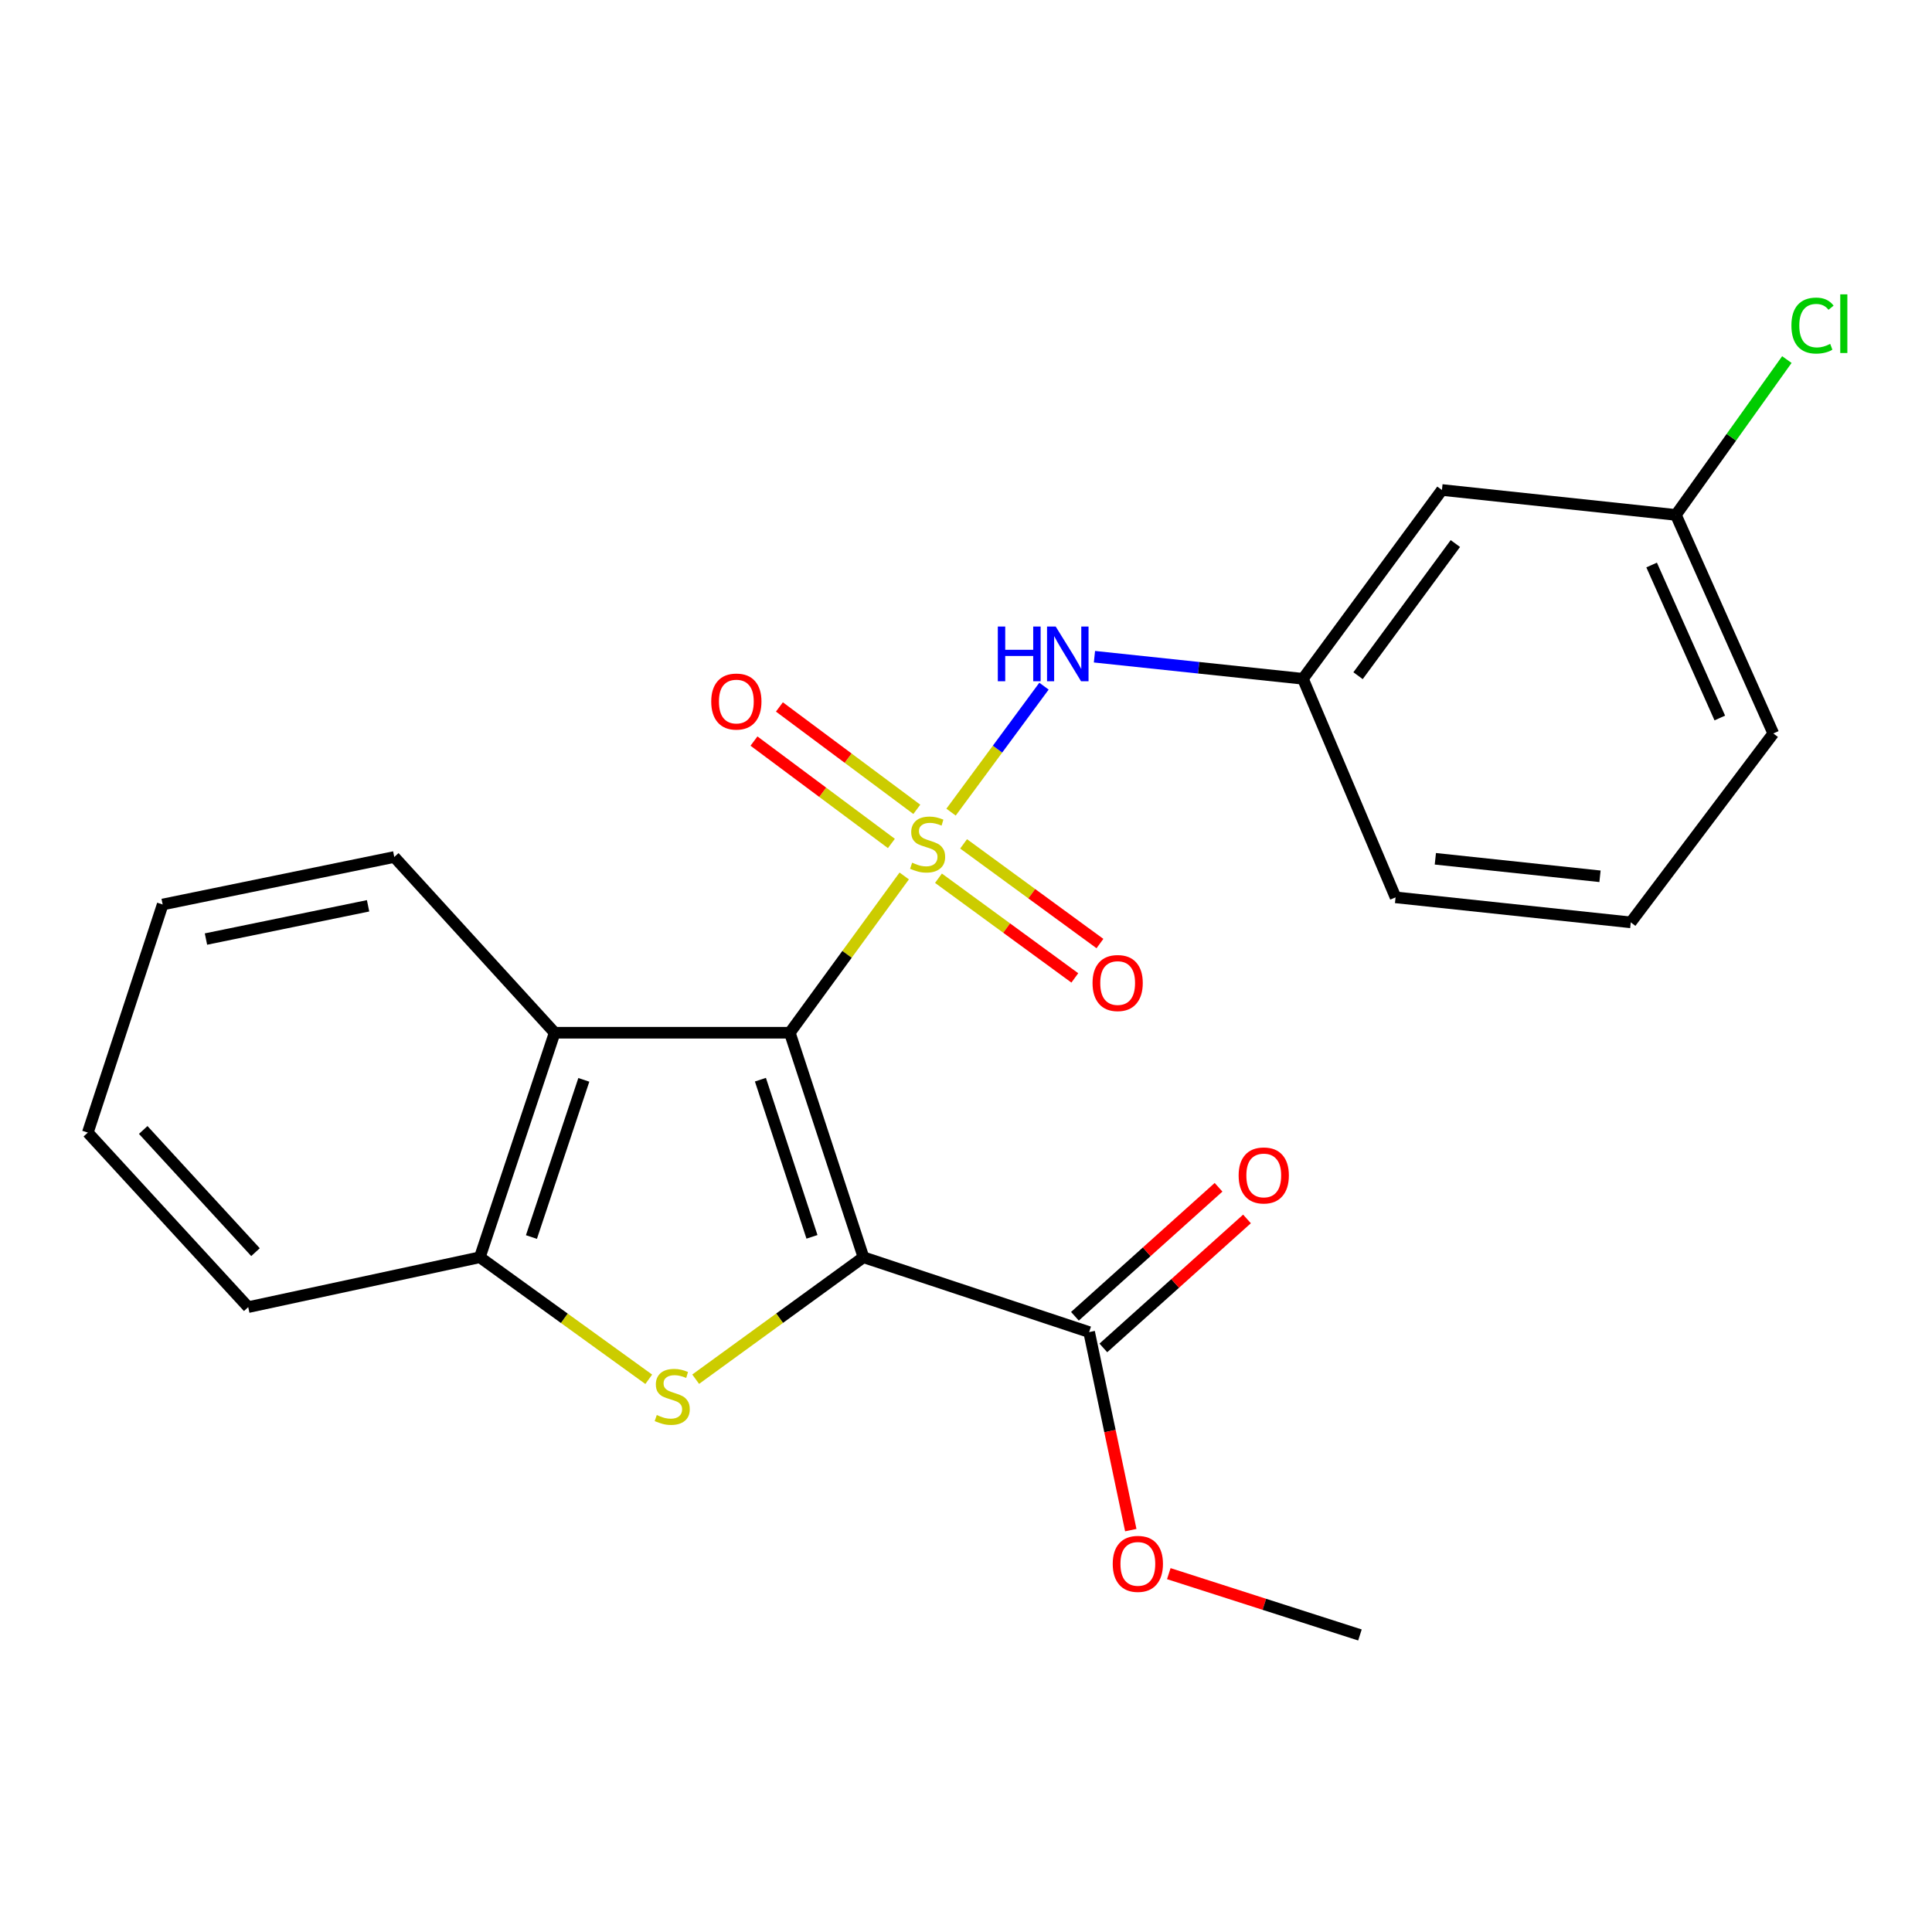 <?xml version='1.0' encoding='iso-8859-1'?>
<svg version='1.1' baseProfile='full'
              xmlns='http://www.w3.org/2000/svg'
                      xmlns:rdkit='http://www.rdkit.org/xml'
                      xmlns:xlink='http://www.w3.org/1999/xlink'
                  xml:space='preserve'
width='1000px' height='1000px' viewBox='0 0 1000 1000'>
<!-- END OF HEADER -->
<rect style='opacity:1.0;fill:#FFFFFF;stroke:none' width='1000' height='1000' x='0' y='0'> </rect>
<path class='bond-0' d='M 468.023,453.397 L 438.413,493.97' style='fill:none;fill-rule:evenodd;stroke:#CCCC00;stroke-width:6px;stroke-linecap:butt;stroke-linejoin:miter;stroke-opacity:1' />
<path class='bond-0' d='M 438.413,493.97 L 408.804,534.544' style='fill:none;fill-rule:evenodd;stroke:#000000;stroke-width:6px;stroke-linecap:butt;stroke-linejoin:miter;stroke-opacity:1' />
<path class='bond-5' d='M 492.263,420.36 L 516.314,387.758' style='fill:none;fill-rule:evenodd;stroke:#CCCC00;stroke-width:6px;stroke-linecap:butt;stroke-linejoin:miter;stroke-opacity:1' />
<path class='bond-5' d='M 516.314,387.758 L 540.364,355.157' style='fill:none;fill-rule:evenodd;stroke:#0000FF;stroke-width:6px;stroke-linecap:butt;stroke-linejoin:miter;stroke-opacity:1' />
<path class='bond-7' d='M 474.542,418.912 L 438.982,392.412' style='fill:none;fill-rule:evenodd;stroke:#CCCC00;stroke-width:6px;stroke-linecap:butt;stroke-linejoin:miter;stroke-opacity:1' />
<path class='bond-7' d='M 438.982,392.412 L 403.422,365.912' style='fill:none;fill-rule:evenodd;stroke:#FF0000;stroke-width:6px;stroke-linecap:butt;stroke-linejoin:miter;stroke-opacity:1' />
<path class='bond-7' d='M 461.38,436.575 L 425.819,410.076' style='fill:none;fill-rule:evenodd;stroke:#CCCC00;stroke-width:6px;stroke-linecap:butt;stroke-linejoin:miter;stroke-opacity:1' />
<path class='bond-7' d='M 425.819,410.076 L 390.259,383.576' style='fill:none;fill-rule:evenodd;stroke:#FF0000;stroke-width:6px;stroke-linecap:butt;stroke-linejoin:miter;stroke-opacity:1' />
<path class='bond-8' d='M 485.753,454.568 L 521.039,480.367' style='fill:none;fill-rule:evenodd;stroke:#CCCC00;stroke-width:6px;stroke-linecap:butt;stroke-linejoin:miter;stroke-opacity:1' />
<path class='bond-8' d='M 521.039,480.367 L 556.326,506.167' style='fill:none;fill-rule:evenodd;stroke:#FF0000;stroke-width:6px;stroke-linecap:butt;stroke-linejoin:miter;stroke-opacity:1' />
<path class='bond-8' d='M 498.755,436.785 L 534.041,462.585' style='fill:none;fill-rule:evenodd;stroke:#CCCC00;stroke-width:6px;stroke-linecap:butt;stroke-linejoin:miter;stroke-opacity:1' />
<path class='bond-8' d='M 534.041,462.585 L 569.327,488.384' style='fill:none;fill-rule:evenodd;stroke:#FF0000;stroke-width:6px;stroke-linecap:butt;stroke-linejoin:miter;stroke-opacity:1' />
<path class='bond-1' d='M 408.804,534.544 L 446.925,650.757' style='fill:none;fill-rule:evenodd;stroke:#000000;stroke-width:6px;stroke-linecap:butt;stroke-linejoin:miter;stroke-opacity:1' />
<path class='bond-1' d='M 393.591,558.842 L 420.276,640.191' style='fill:none;fill-rule:evenodd;stroke:#000000;stroke-width:6px;stroke-linecap:butt;stroke-linejoin:miter;stroke-opacity:1' />
<path class='bond-3' d='M 408.804,534.544 L 287.096,534.544' style='fill:none;fill-rule:evenodd;stroke:#000000;stroke-width:6px;stroke-linecap:butt;stroke-linejoin:miter;stroke-opacity:1' />
<path class='bond-2' d='M 446.925,650.757 L 403.504,682.313' style='fill:none;fill-rule:evenodd;stroke:#000000;stroke-width:6px;stroke-linecap:butt;stroke-linejoin:miter;stroke-opacity:1' />
<path class='bond-2' d='M 403.504,682.313 L 360.083,713.87' style='fill:none;fill-rule:evenodd;stroke:#CCCC00;stroke-width:6px;stroke-linecap:butt;stroke-linejoin:miter;stroke-opacity:1' />
<path class='bond-6' d='M 446.925,650.757 L 563.738,689.49' style='fill:none;fill-rule:evenodd;stroke:#000000;stroke-width:6px;stroke-linecap:butt;stroke-linejoin:miter;stroke-opacity:1' />
<path class='bond-23' d='M 335.793,713.915 L 292.077,682.336' style='fill:none;fill-rule:evenodd;stroke:#CCCC00;stroke-width:6px;stroke-linecap:butt;stroke-linejoin:miter;stroke-opacity:1' />
<path class='bond-23' d='M 292.077,682.336 L 248.362,650.757' style='fill:none;fill-rule:evenodd;stroke:#000000;stroke-width:6px;stroke-linecap:butt;stroke-linejoin:miter;stroke-opacity:1' />
<path class='bond-4' d='M 287.096,534.544 L 248.362,650.757' style='fill:none;fill-rule:evenodd;stroke:#000000;stroke-width:6px;stroke-linecap:butt;stroke-linejoin:miter;stroke-opacity:1' />
<path class='bond-4' d='M 302.184,558.941 L 275.071,640.29' style='fill:none;fill-rule:evenodd;stroke:#000000;stroke-width:6px;stroke-linecap:butt;stroke-linejoin:miter;stroke-opacity:1' />
<path class='bond-15' d='M 287.096,534.544 L 204.073,443.578' style='fill:none;fill-rule:evenodd;stroke:#000000;stroke-width:6px;stroke-linecap:butt;stroke-linejoin:miter;stroke-opacity:1' />
<path class='bond-16' d='M 248.362,650.757 L 128.478,676.567' style='fill:none;fill-rule:evenodd;stroke:#000000;stroke-width:6px;stroke-linecap:butt;stroke-linejoin:miter;stroke-opacity:1' />
<path class='bond-9' d='M 566.487,339.914 L 620.441,345.626' style='fill:none;fill-rule:evenodd;stroke:#0000FF;stroke-width:6px;stroke-linecap:butt;stroke-linejoin:miter;stroke-opacity:1' />
<path class='bond-9' d='M 620.441,345.626 L 674.395,351.339' style='fill:none;fill-rule:evenodd;stroke:#000000;stroke-width:6px;stroke-linecap:butt;stroke-linejoin:miter;stroke-opacity:1' />
<path class='bond-10' d='M 571.097,697.685 L 608.268,664.304' style='fill:none;fill-rule:evenodd;stroke:#000000;stroke-width:6px;stroke-linecap:butt;stroke-linejoin:miter;stroke-opacity:1' />
<path class='bond-10' d='M 608.268,664.304 L 645.439,630.924' style='fill:none;fill-rule:evenodd;stroke:#FF0000;stroke-width:6px;stroke-linecap:butt;stroke-linejoin:miter;stroke-opacity:1' />
<path class='bond-10' d='M 556.379,681.295 L 593.55,647.915' style='fill:none;fill-rule:evenodd;stroke:#000000;stroke-width:6px;stroke-linecap:butt;stroke-linejoin:miter;stroke-opacity:1' />
<path class='bond-10' d='M 593.55,647.915 L 630.72,614.534' style='fill:none;fill-rule:evenodd;stroke:#FF0000;stroke-width:6px;stroke-linecap:butt;stroke-linejoin:miter;stroke-opacity:1' />
<path class='bond-13' d='M 563.738,689.49 L 574.516,740.741' style='fill:none;fill-rule:evenodd;stroke:#000000;stroke-width:6px;stroke-linecap:butt;stroke-linejoin:miter;stroke-opacity:1' />
<path class='bond-13' d='M 574.516,740.741 L 585.293,791.992' style='fill:none;fill-rule:evenodd;stroke:#FF0000;stroke-width:6px;stroke-linecap:butt;stroke-linejoin:miter;stroke-opacity:1' />
<path class='bond-11' d='M 674.395,351.339 L 746.343,253.618' style='fill:none;fill-rule:evenodd;stroke:#000000;stroke-width:6px;stroke-linecap:butt;stroke-linejoin:miter;stroke-opacity:1' />
<path class='bond-11' d='M 702.926,349.742 L 753.29,281.337' style='fill:none;fill-rule:evenodd;stroke:#000000;stroke-width:6px;stroke-linecap:butt;stroke-linejoin:miter;stroke-opacity:1' />
<path class='bond-18' d='M 674.395,351.339 L 722.344,464.468' style='fill:none;fill-rule:evenodd;stroke:#000000;stroke-width:6px;stroke-linecap:butt;stroke-linejoin:miter;stroke-opacity:1' />
<path class='bond-12' d='M 746.343,253.618 L 867.439,266.517' style='fill:none;fill-rule:evenodd;stroke:#000000;stroke-width:6px;stroke-linecap:butt;stroke-linejoin:miter;stroke-opacity:1' />
<path class='bond-14' d='M 867.439,266.517 L 896.158,226.317' style='fill:none;fill-rule:evenodd;stroke:#000000;stroke-width:6px;stroke-linecap:butt;stroke-linejoin:miter;stroke-opacity:1' />
<path class='bond-14' d='M 896.158,226.317 L 924.876,186.116' style='fill:none;fill-rule:evenodd;stroke:#00CC00;stroke-width:6px;stroke-linecap:butt;stroke-linejoin:miter;stroke-opacity:1' />
<path class='bond-24' d='M 867.439,266.517 L 917.848,379.634' style='fill:none;fill-rule:evenodd;stroke:#000000;stroke-width:6px;stroke-linecap:butt;stroke-linejoin:miter;stroke-opacity:1' />
<path class='bond-24' d='M 854.879,292.451 L 890.165,371.633' style='fill:none;fill-rule:evenodd;stroke:#000000;stroke-width:6px;stroke-linecap:butt;stroke-linejoin:miter;stroke-opacity:1' />
<path class='bond-20' d='M 604.967,814.515 L 654.434,830.387' style='fill:none;fill-rule:evenodd;stroke:#FF0000;stroke-width:6px;stroke-linecap:butt;stroke-linejoin:miter;stroke-opacity:1' />
<path class='bond-20' d='M 654.434,830.387 L 703.901,846.26' style='fill:none;fill-rule:evenodd;stroke:#000000;stroke-width:6px;stroke-linecap:butt;stroke-linejoin:miter;stroke-opacity:1' />
<path class='bond-21' d='M 204.073,443.578 L 84.2,468.164' style='fill:none;fill-rule:evenodd;stroke:#000000;stroke-width:6px;stroke-linecap:butt;stroke-linejoin:miter;stroke-opacity:1' />
<path class='bond-21' d='M 190.518,468.845 L 106.607,486.056' style='fill:none;fill-rule:evenodd;stroke:#000000;stroke-width:6px;stroke-linecap:butt;stroke-linejoin:miter;stroke-opacity:1' />
<path class='bond-25' d='M 128.478,676.567 L 45.455,586.225' style='fill:none;fill-rule:evenodd;stroke:#000000;stroke-width:6px;stroke-linecap:butt;stroke-linejoin:miter;stroke-opacity:1' />
<path class='bond-25' d='M 132.244,648.11 L 74.128,584.871' style='fill:none;fill-rule:evenodd;stroke:#000000;stroke-width:6px;stroke-linecap:butt;stroke-linejoin:miter;stroke-opacity:1' />
<path class='bond-17' d='M 844.089,477.416 L 722.344,464.468' style='fill:none;fill-rule:evenodd;stroke:#000000;stroke-width:6px;stroke-linecap:butt;stroke-linejoin:miter;stroke-opacity:1' />
<path class='bond-17' d='M 828.157,453.569 L 742.935,444.505' style='fill:none;fill-rule:evenodd;stroke:#000000;stroke-width:6px;stroke-linecap:butt;stroke-linejoin:miter;stroke-opacity:1' />
<path class='bond-19' d='M 844.089,477.416 L 917.848,379.634' style='fill:none;fill-rule:evenodd;stroke:#000000;stroke-width:6px;stroke-linecap:butt;stroke-linejoin:miter;stroke-opacity:1' />
<path class='bond-22' d='M 84.2,468.164 L 45.455,586.225' style='fill:none;fill-rule:evenodd;stroke:#000000;stroke-width:6px;stroke-linecap:butt;stroke-linejoin:miter;stroke-opacity:1' />
<path  class='atom-0' d='M 472.127 446.53
Q 472.447 446.65, 473.767 447.21
Q 475.087 447.77, 476.527 448.13
Q 478.007 448.45, 479.447 448.45
Q 482.127 448.45, 483.687 447.17
Q 485.247 445.85, 485.247 443.57
Q 485.247 442.01, 484.447 441.05
Q 483.687 440.09, 482.487 439.57
Q 481.287 439.05, 479.287 438.45
Q 476.767 437.69, 475.247 436.97
Q 473.767 436.25, 472.687 434.73
Q 471.647 433.21, 471.647 430.65
Q 471.647 427.09, 474.047 424.89
Q 476.487 422.69, 481.287 422.69
Q 484.567 422.69, 488.287 424.25
L 487.367 427.33
Q 483.967 425.93, 481.407 425.93
Q 478.647 425.93, 477.127 427.09
Q 475.607 428.21, 475.647 430.17
Q 475.647 431.69, 476.407 432.61
Q 477.207 433.53, 478.327 434.05
Q 479.487 434.57, 481.407 435.17
Q 483.967 435.97, 485.487 436.77
Q 487.007 437.57, 488.087 439.21
Q 489.207 440.81, 489.207 443.57
Q 489.207 447.49, 486.567 449.61
Q 483.967 451.69, 479.607 451.69
Q 477.087 451.69, 475.167 451.13
Q 473.287 450.61, 471.047 449.69
L 472.127 446.53
' fill='#CCCC00'/>
<path  class='atom-3' d='M 339.944 732.412
Q 340.264 732.532, 341.584 733.092
Q 342.904 733.652, 344.344 734.012
Q 345.824 734.332, 347.264 734.332
Q 349.944 734.332, 351.504 733.052
Q 353.064 731.732, 353.064 729.452
Q 353.064 727.892, 352.264 726.932
Q 351.504 725.972, 350.304 725.452
Q 349.104 724.932, 347.104 724.332
Q 344.584 723.572, 343.064 722.852
Q 341.584 722.132, 340.504 720.612
Q 339.464 719.092, 339.464 716.532
Q 339.464 712.972, 341.864 710.772
Q 344.304 708.572, 349.104 708.572
Q 352.384 708.572, 356.104 710.132
L 355.184 713.212
Q 351.784 711.812, 349.224 711.812
Q 346.464 711.812, 344.944 712.972
Q 343.424 714.092, 343.464 716.052
Q 343.464 717.572, 344.224 718.492
Q 345.024 719.412, 346.144 719.932
Q 347.304 720.452, 349.224 721.052
Q 351.784 721.852, 353.304 722.652
Q 354.824 723.452, 355.904 725.092
Q 357.024 726.692, 357.024 729.452
Q 357.024 733.372, 354.384 735.492
Q 351.784 737.572, 347.424 737.572
Q 344.904 737.572, 342.984 737.012
Q 341.104 736.492, 338.864 735.572
L 339.944 732.412
' fill='#CCCC00'/>
<path  class='atom-6' d='M 516.467 324.293
L 520.307 324.293
L 520.307 336.333
L 534.787 336.333
L 534.787 324.293
L 538.627 324.293
L 538.627 352.613
L 534.787 352.613
L 534.787 339.533
L 520.307 339.533
L 520.307 352.613
L 516.467 352.613
L 516.467 324.293
' fill='#0000FF'/>
<path  class='atom-6' d='M 546.427 324.293
L 555.707 339.293
Q 556.627 340.773, 558.107 343.453
Q 559.587 346.133, 559.667 346.293
L 559.667 324.293
L 563.427 324.293
L 563.427 352.613
L 559.547 352.613
L 549.587 336.213
Q 548.427 334.293, 547.187 332.093
Q 545.987 329.893, 545.627 329.213
L 545.627 352.613
L 541.947 352.613
L 541.947 324.293
L 546.427 324.293
' fill='#0000FF'/>
<path  class='atom-8' d='M 368.133 363.119
Q 368.133 356.319, 371.493 352.519
Q 374.853 348.719, 381.133 348.719
Q 387.413 348.719, 390.773 352.519
Q 394.133 356.319, 394.133 363.119
Q 394.133 369.999, 390.733 373.919
Q 387.333 377.799, 381.133 377.799
Q 374.893 377.799, 371.493 373.919
Q 368.133 370.039, 368.133 363.119
M 381.133 374.599
Q 385.453 374.599, 387.773 371.719
Q 390.133 368.799, 390.133 363.119
Q 390.133 357.559, 387.773 354.759
Q 385.453 351.919, 381.133 351.919
Q 376.813 351.919, 374.453 354.719
Q 372.133 357.519, 372.133 363.119
Q 372.133 368.839, 374.453 371.719
Q 376.813 374.599, 381.133 374.599
' fill='#FF0000'/>
<path  class='atom-9' d='M 565.497 508.814
Q 565.497 502.014, 568.857 498.214
Q 572.217 494.414, 578.497 494.414
Q 584.777 494.414, 588.137 498.214
Q 591.497 502.014, 591.497 508.814
Q 591.497 515.694, 588.097 519.614
Q 584.697 523.494, 578.497 523.494
Q 572.257 523.494, 568.857 519.614
Q 565.497 515.734, 565.497 508.814
M 578.497 520.294
Q 582.817 520.294, 585.137 517.414
Q 587.497 514.494, 587.497 508.814
Q 587.497 503.254, 585.137 500.454
Q 582.817 497.614, 578.497 497.614
Q 574.177 497.614, 571.817 500.414
Q 569.497 503.214, 569.497 508.814
Q 569.497 514.534, 571.817 517.414
Q 574.177 520.294, 578.497 520.294
' fill='#FF0000'/>
<path  class='atom-11' d='M 641.117 608.407
Q 641.117 601.607, 644.477 597.807
Q 647.837 594.007, 654.117 594.007
Q 660.397 594.007, 663.757 597.807
Q 667.117 601.607, 667.117 608.407
Q 667.117 615.287, 663.717 619.207
Q 660.317 623.087, 654.117 623.087
Q 647.877 623.087, 644.477 619.207
Q 641.117 615.327, 641.117 608.407
M 654.117 619.887
Q 658.437 619.887, 660.757 617.007
Q 663.117 614.087, 663.117 608.407
Q 663.117 602.847, 660.757 600.047
Q 658.437 597.207, 654.117 597.207
Q 649.797 597.207, 647.437 600.007
Q 645.117 602.807, 645.117 608.407
Q 645.117 614.127, 647.437 617.007
Q 649.797 619.887, 654.117 619.887
' fill='#FF0000'/>
<path  class='atom-14' d='M 575.949 809.455
Q 575.949 802.655, 579.309 798.855
Q 582.669 795.055, 588.949 795.055
Q 595.229 795.055, 598.589 798.855
Q 601.949 802.655, 601.949 809.455
Q 601.949 816.335, 598.549 820.255
Q 595.149 824.135, 588.949 824.135
Q 582.709 824.135, 579.309 820.255
Q 575.949 816.375, 575.949 809.455
M 588.949 820.935
Q 593.269 820.935, 595.589 818.055
Q 597.949 815.135, 597.949 809.455
Q 597.949 803.895, 595.589 801.095
Q 593.269 798.255, 588.949 798.255
Q 584.629 798.255, 582.269 801.055
Q 579.949 803.855, 579.949 809.455
Q 579.949 815.175, 582.269 818.055
Q 584.629 820.935, 588.949 820.935
' fill='#FF0000'/>
<path  class='atom-15' d='M 927.231 168.515
Q 927.231 161.475, 930.511 157.795
Q 933.831 154.075, 940.111 154.075
Q 945.951 154.075, 949.071 158.195
L 946.431 160.355
Q 944.151 157.355, 940.111 157.355
Q 935.831 157.355, 933.551 160.235
Q 931.311 163.075, 931.311 168.515
Q 931.311 174.115, 933.631 176.995
Q 935.991 179.875, 940.551 179.875
Q 943.671 179.875, 947.311 177.995
L 948.431 180.995
Q 946.951 181.955, 944.711 182.515
Q 942.471 183.075, 939.991 183.075
Q 933.831 183.075, 930.511 179.315
Q 927.231 175.555, 927.231 168.515
' fill='#00CC00'/>
<path  class='atom-15' d='M 952.511 152.355
L 956.191 152.355
L 956.191 182.715
L 952.511 182.715
L 952.511 152.355
' fill='#00CC00'/>
</svg>
